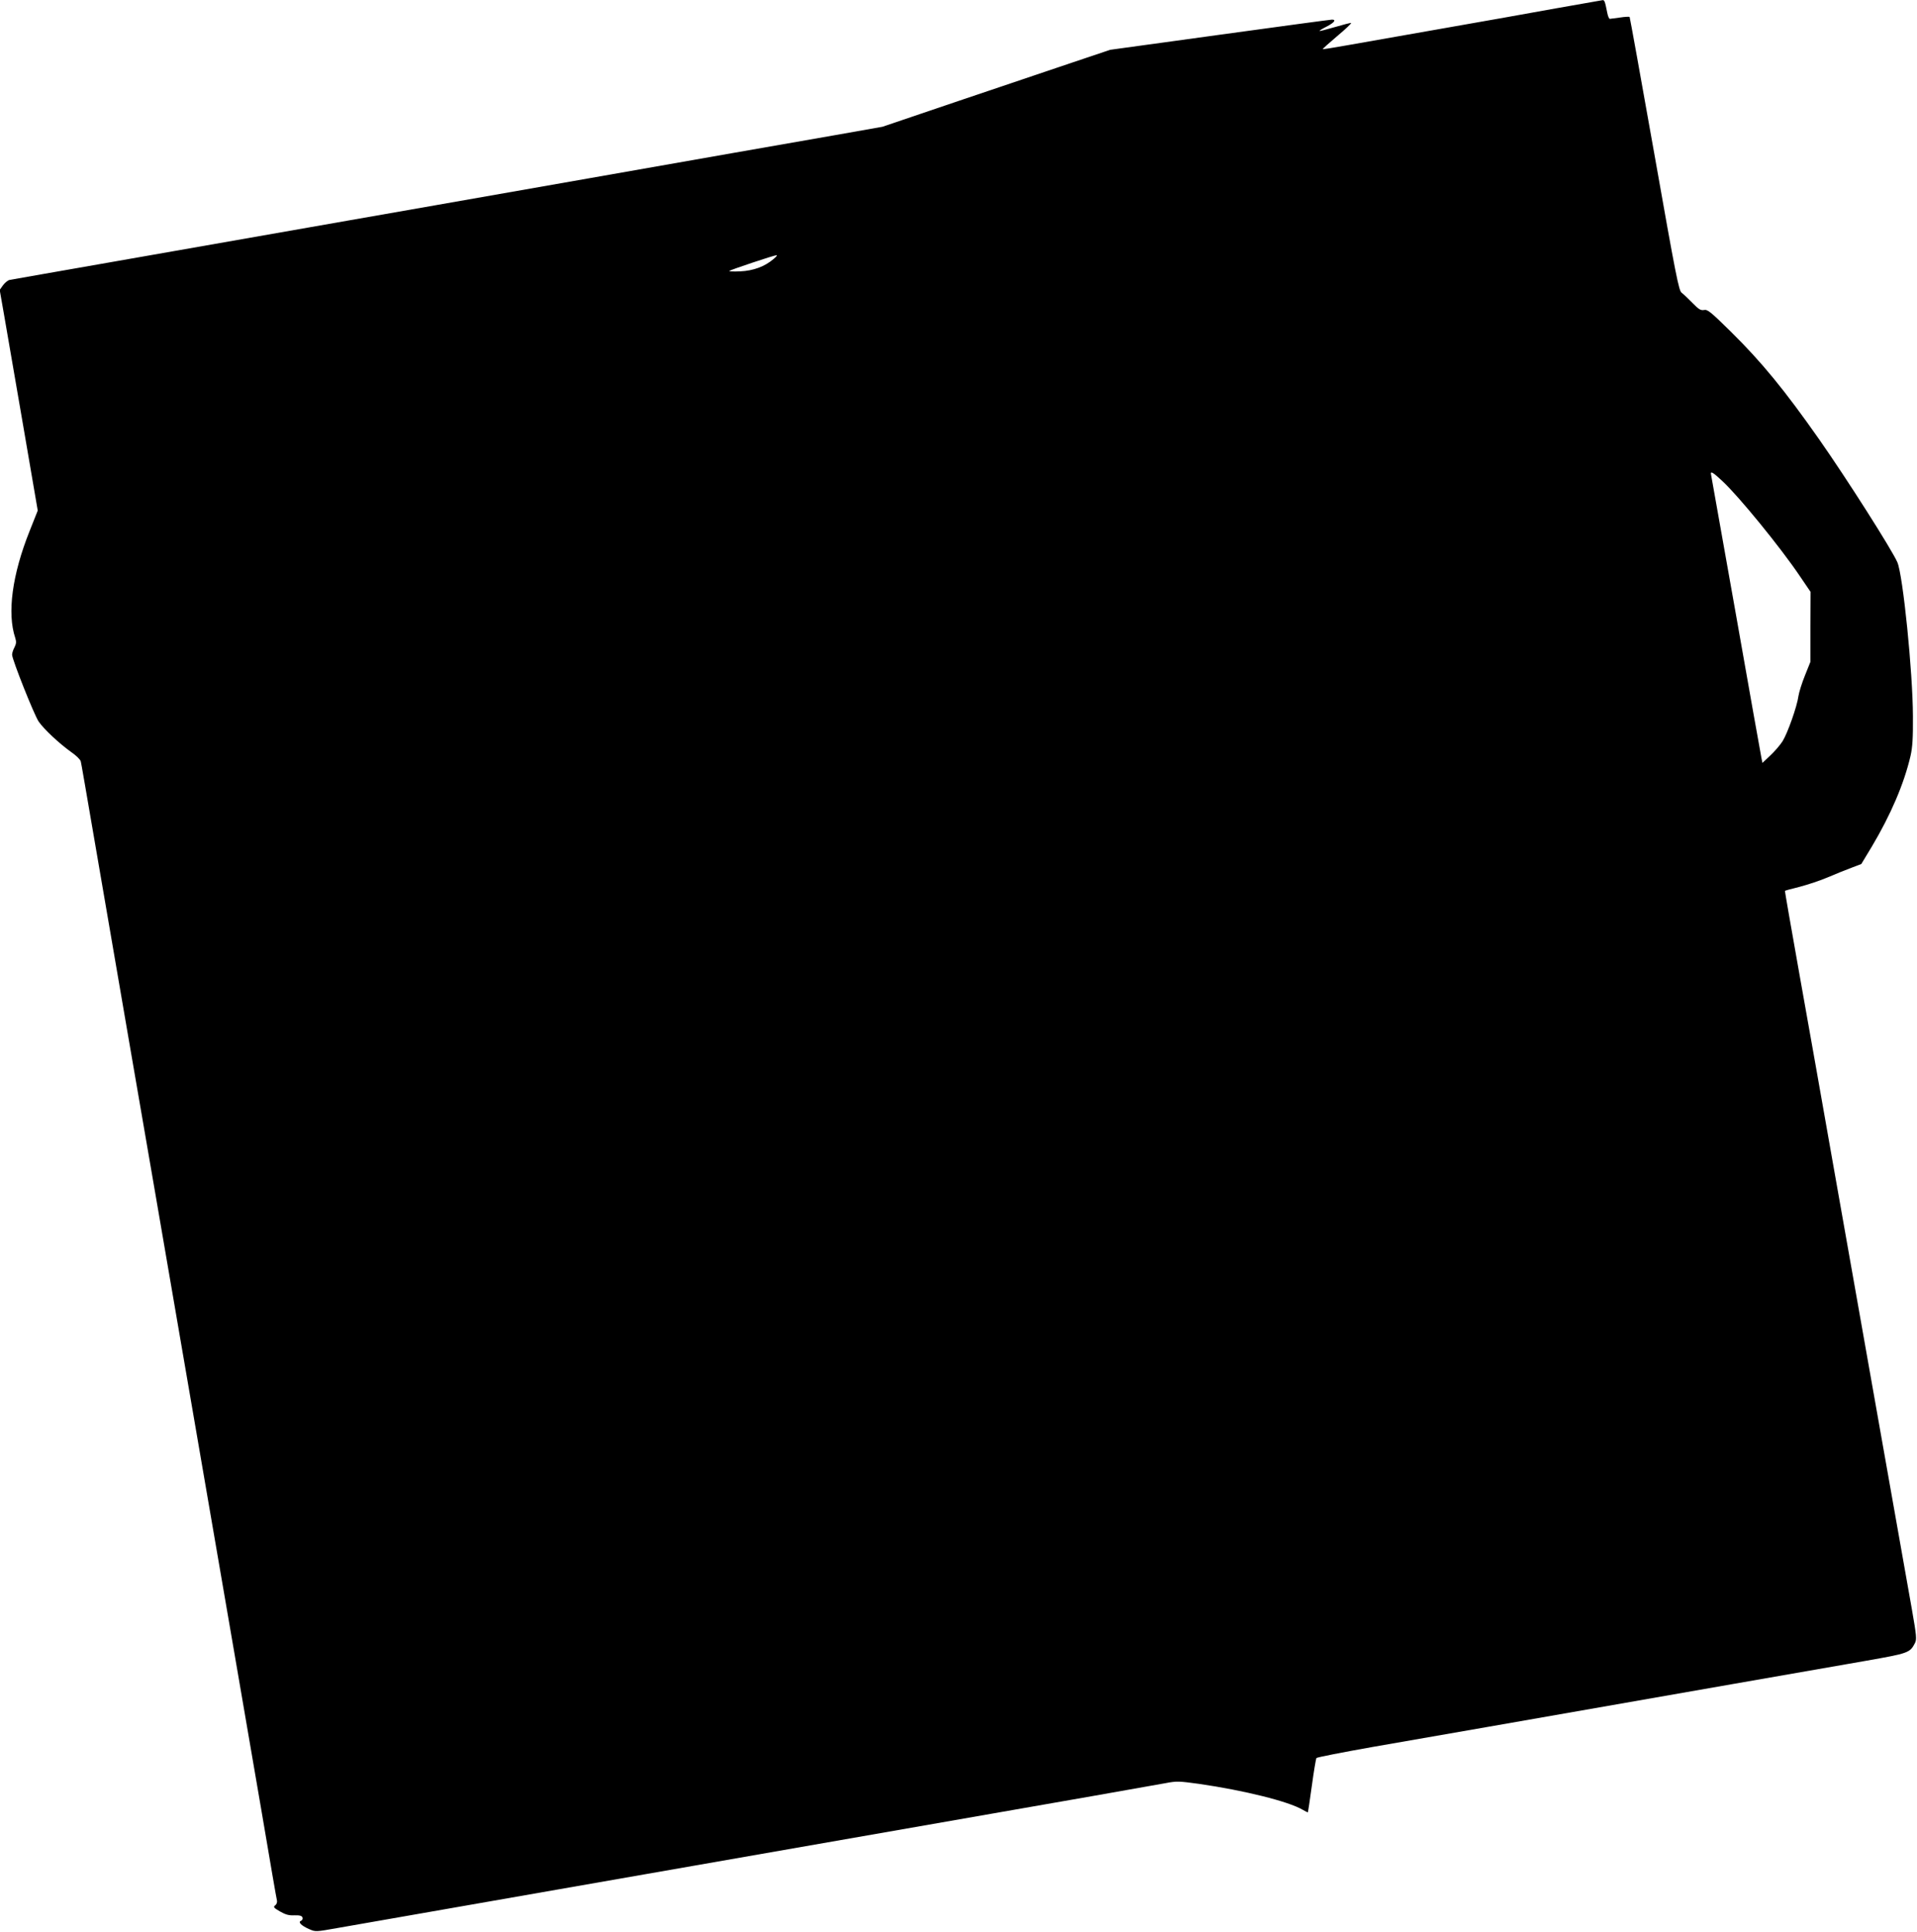 <?xml version="1.0" standalone="no"?>
<!DOCTYPE svg PUBLIC "-//W3C//DTD SVG 20010904//EN"
 "http://www.w3.org/TR/2001/REC-SVG-20010904/DTD/svg10.dtd">
<svg version="1.0" xmlns="http://www.w3.org/2000/svg"
 width="1270pt" height="1280pt" viewBox="0 0 1270 1280"
 preserveAspectRatio="xMidYMid meet">
<g transform="translate(0,1280) scale(0.1,-0.1)"
fill="#000000" stroke="none">
<path d="M10310 12745 c-162 -30 -504 -90 -760 -135 -256 -45 -537 -94 -625
-110 -88 -16 -161 -27 -162 -26 -2 2 42 41 96 87 55 46 96 85 92 87 -4 1 -52
-11 -106 -27 -55 -16 -101 -28 -103 -26 -2 2 19 15 47 29 50 26 66 46 35 46
-9 0 -343 -45 -742 -100 l-727 -100 -250 -84 c-137 -46 -477 -161 -755 -255
l-504 -171 -311 -55 c-477 -83 -816 -143 -1625 -285 -410 -72 -871 -153 -1025
-180 -154 -27 -408 -72 -565 -99 -688 -121 -894 -157 -1545 -271 -379 -66
-700 -123 -712 -125 -12 -3 -31 -19 -43 -35 l-22 -31 31 -177 c17 -97 73 -426
126 -731 l95 -554 -54 -136 c-115 -288 -150 -544 -95 -708 8 -25 7 -38 -5 -62
-9 -16 -16 -39 -16 -49 0 -32 147 -401 176 -443 35 -51 137 -146 214 -201 34
-23 63 -52 65 -63 5 -21 16 -86 155 -895 45 -261 119 -693 165 -960 46 -267
125 -723 175 -1015 50 -291 124 -723 165 -960 41 -236 124 -720 185 -1075 61
-355 144 -838 185 -1075 41 -236 117 -682 170 -990 52 -308 97 -569 100 -579
2 -11 -3 -25 -12 -31 -14 -11 -10 -16 31 -40 37 -21 59 -28 96 -26 35 1 49 -3
54 -14 3 -9 -1 -18 -9 -22 -23 -8 0 -32 52 -55 43 -19 44 -19 190 7 227 40
892 156 1458 255 281 49 690 121 910 159 1522 266 2110 369 2638 461 221 39
437 77 480 85 72 14 89 13 220 -5 298 -43 592 -116 686 -171 18 -11 35 -19 36
-17 1 2 13 81 26 176 13 96 27 178 30 183 3 5 172 38 375 74 203 35 549 96
769 134 1301 228 2168 379 2500 437 277 49 288 52 321 116 13 25 11 48 -20
225 -19 109 -112 632 -206 1163 -94 531 -232 1309 -306 1730 -74 421 -179
1013 -233 1315 -54 303 -97 551 -96 552 1 2 45 14 98 27 53 14 138 42 189 64
51 22 121 50 156 63 l63 24 70 116 c125 210 213 415 256 600 13 57 17 117 16
264 -1 292 -66 933 -103 1019 -34 80 -336 555 -519 816 -228 325 -380 511
-585 713 -133 131 -154 148 -177 143 -22 -4 -35 4 -77 47 -28 29 -60 59 -71
67 -19 13 -38 109 -181 919 -88 497 -162 906 -164 909 -3 2 -31 1 -63 -4 -32
-4 -62 -8 -68 -9 -5 0 -13 18 -17 40 -15 75 -18 85 -31 84 -6 -1 -145 -25
-307 -54z m-5185 -1661 c-58 -50 -134 -78 -220 -82 -44 -2 -77 -1 -73 3 7 7
296 104 313 104 6 0 -3 -11 -20 -25z m6285 -1471 c108 -100 386 -440 515 -632
l70 -103 -1 -232 0 -231 -36 -90 c-20 -49 -39 -110 -43 -135 -9 -70 -73 -250
-106 -302 -16 -25 -53 -68 -81 -94 l-52 -49 -7 35 c-4 19 -80 445 -168 945
-89 501 -163 918 -165 928 -7 29 10 20 74 -40z"/>
</g>
</svg>